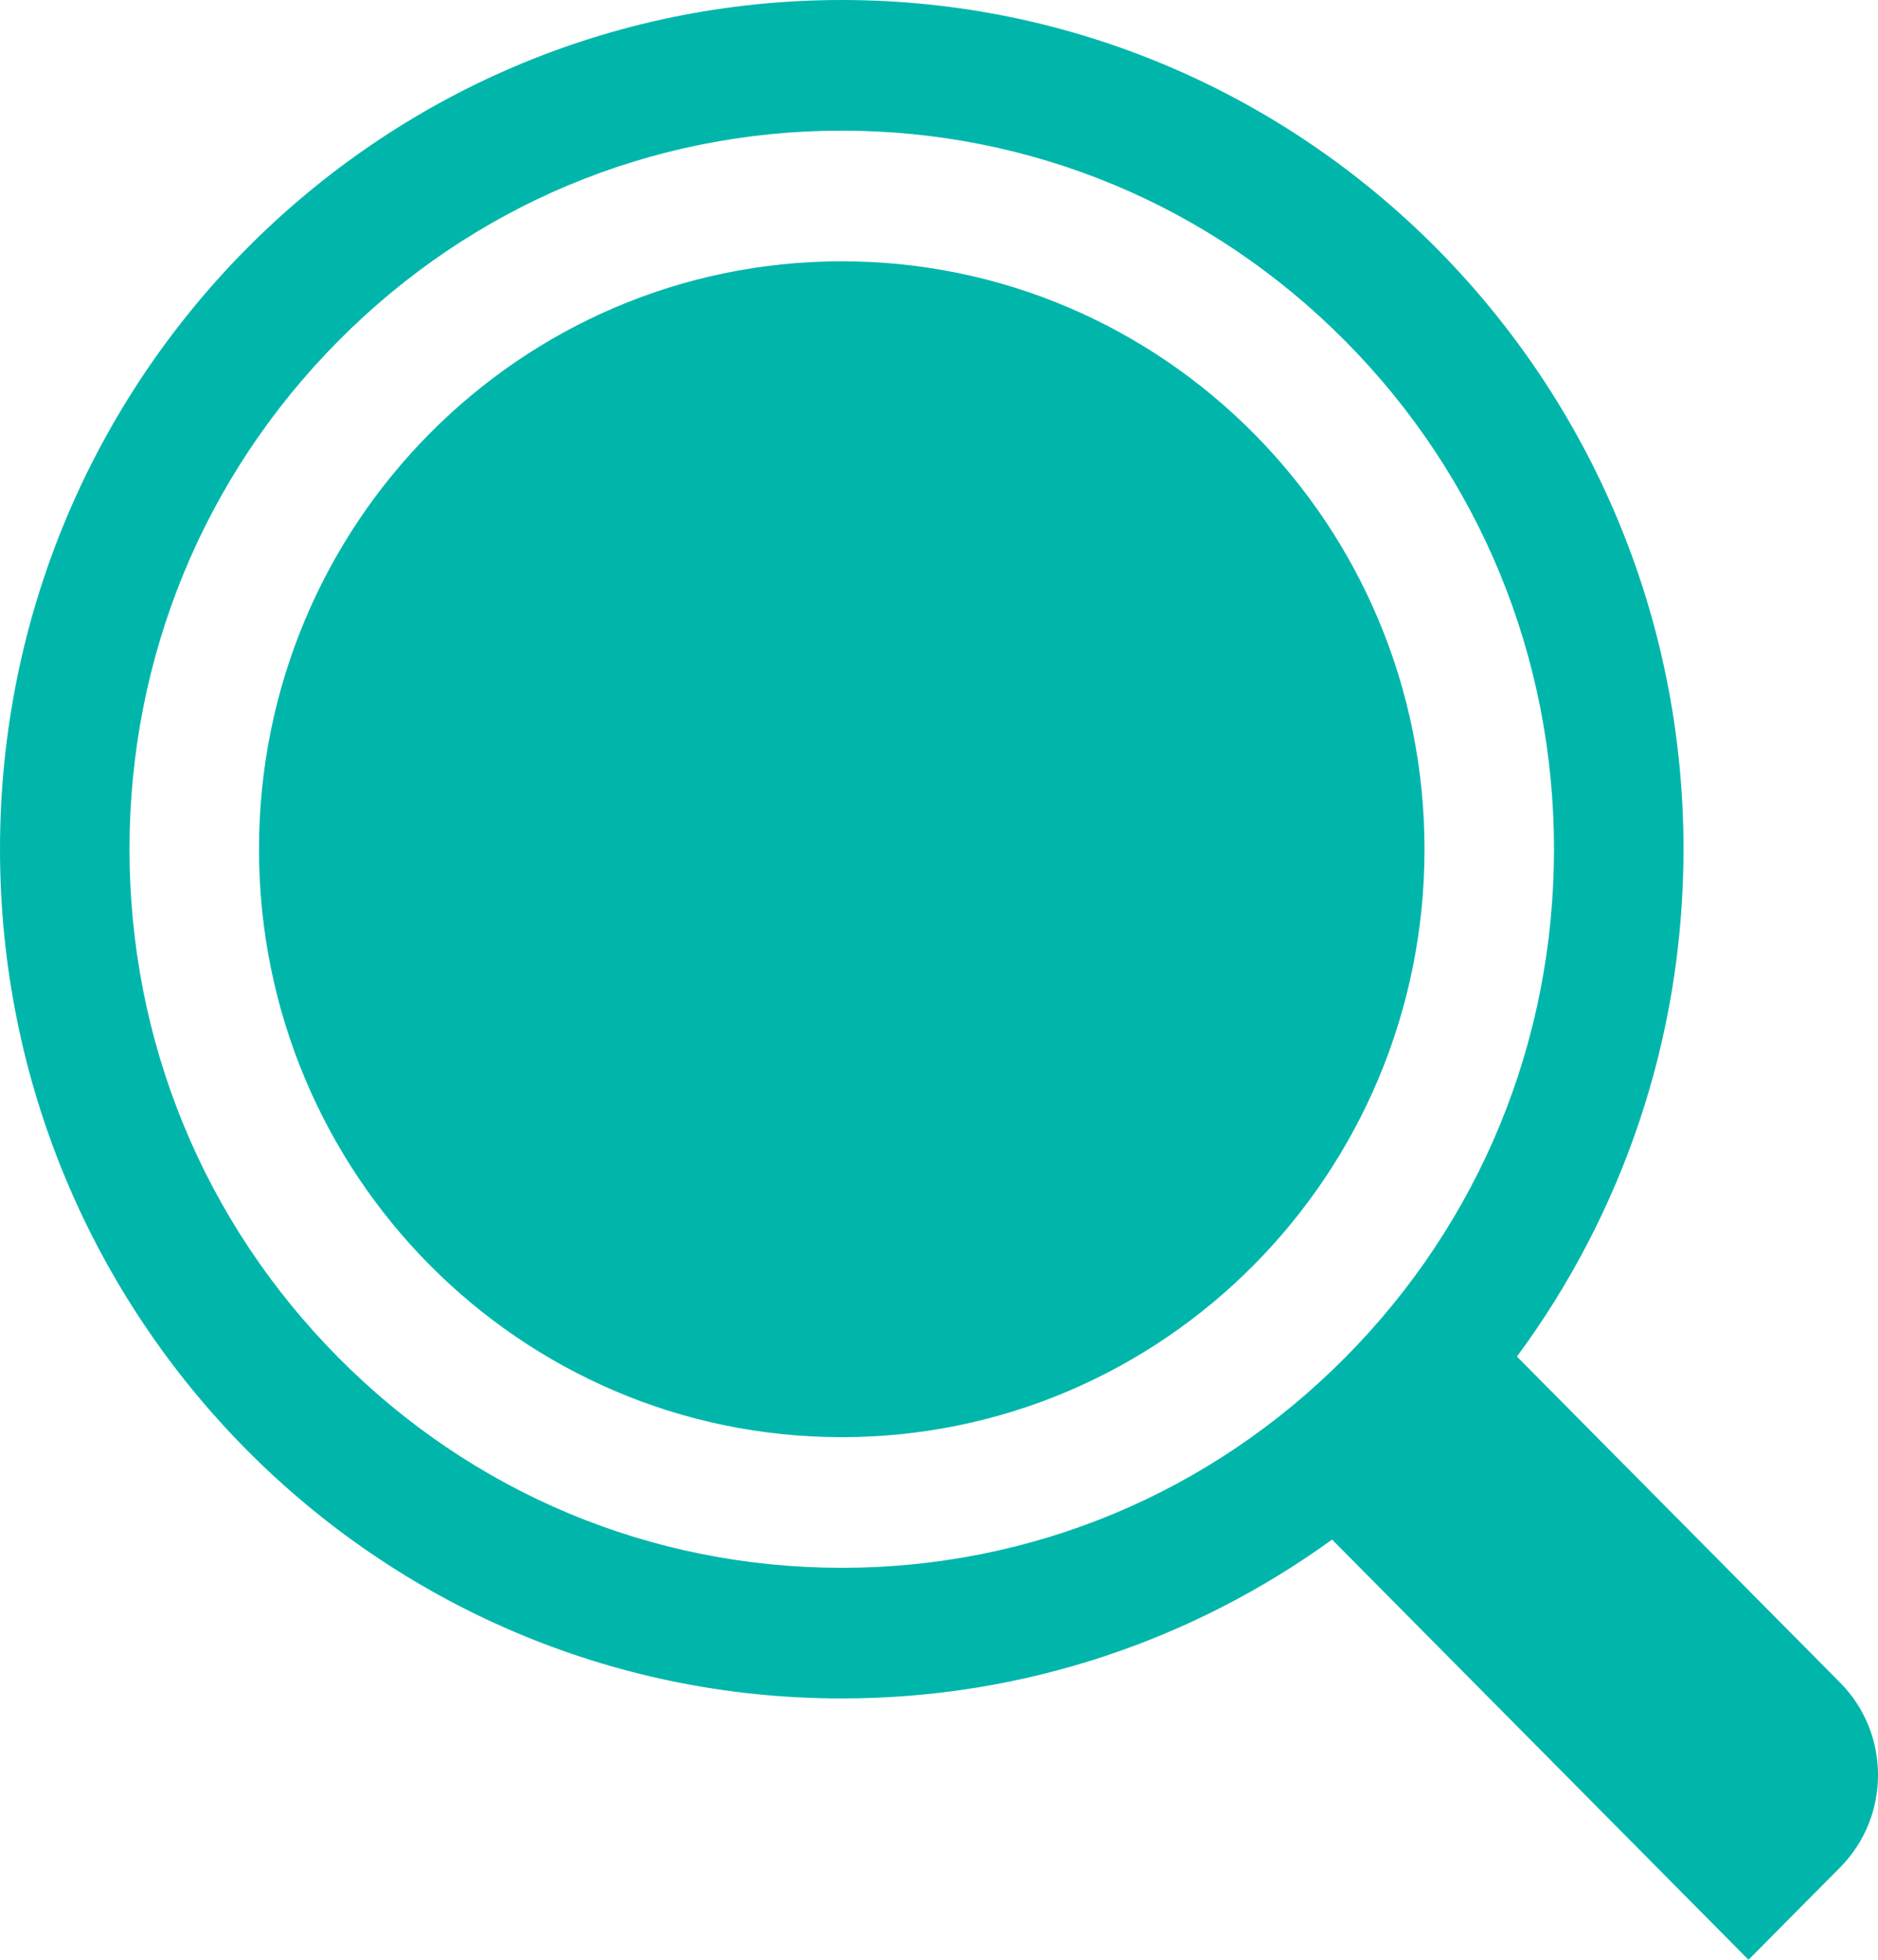 <svg width="23" height="24" viewBox="0 0 23 24" fill="none" xmlns="http://www.w3.org/2000/svg">
<g clip-path="url(#clip0_549_406)">
<path d="M22.536 20.606L18.578 16.613C19.859 14.879 20.618 12.729 20.618 10.4C20.618 4.656 16.002 0 10.309 0C4.615 0 0 4.656 0 10.4C0 16.144 4.615 20.8 10.309 20.8C12.549 20.8 14.622 20.079 16.314 18.854L21.414 24L22.536 22.869C23.155 22.244 23.155 21.231 22.536 20.606ZM4.141 16.622C2.493 14.96 1.586 12.751 1.586 10.4C1.586 8.05 2.493 5.84 4.141 4.178C5.788 2.515 7.979 1.6 10.309 1.6C12.639 1.6 14.829 2.515 16.477 4.178C18.125 5.84 19.032 8.05 19.032 10.4C19.032 12.751 18.125 14.96 16.477 16.622C14.829 18.285 12.639 19.2 10.309 19.2C7.979 19.2 5.788 18.285 4.141 16.622Z" fill="#00B6AB"/>
<path d="M10.309 17.6C14.251 17.6 17.446 14.377 17.446 10.4C17.446 6.424 14.251 3.2 10.309 3.2C6.367 3.2 3.172 6.424 3.172 10.4C3.172 14.377 6.367 17.6 10.309 17.6Z" fill="#00B6AB"/>
</g>
<defs>
<clipPath id="clip0_549_406">
<rect width="23" height="24" fill="white"/>
</clipPath>
</defs>
</svg>
